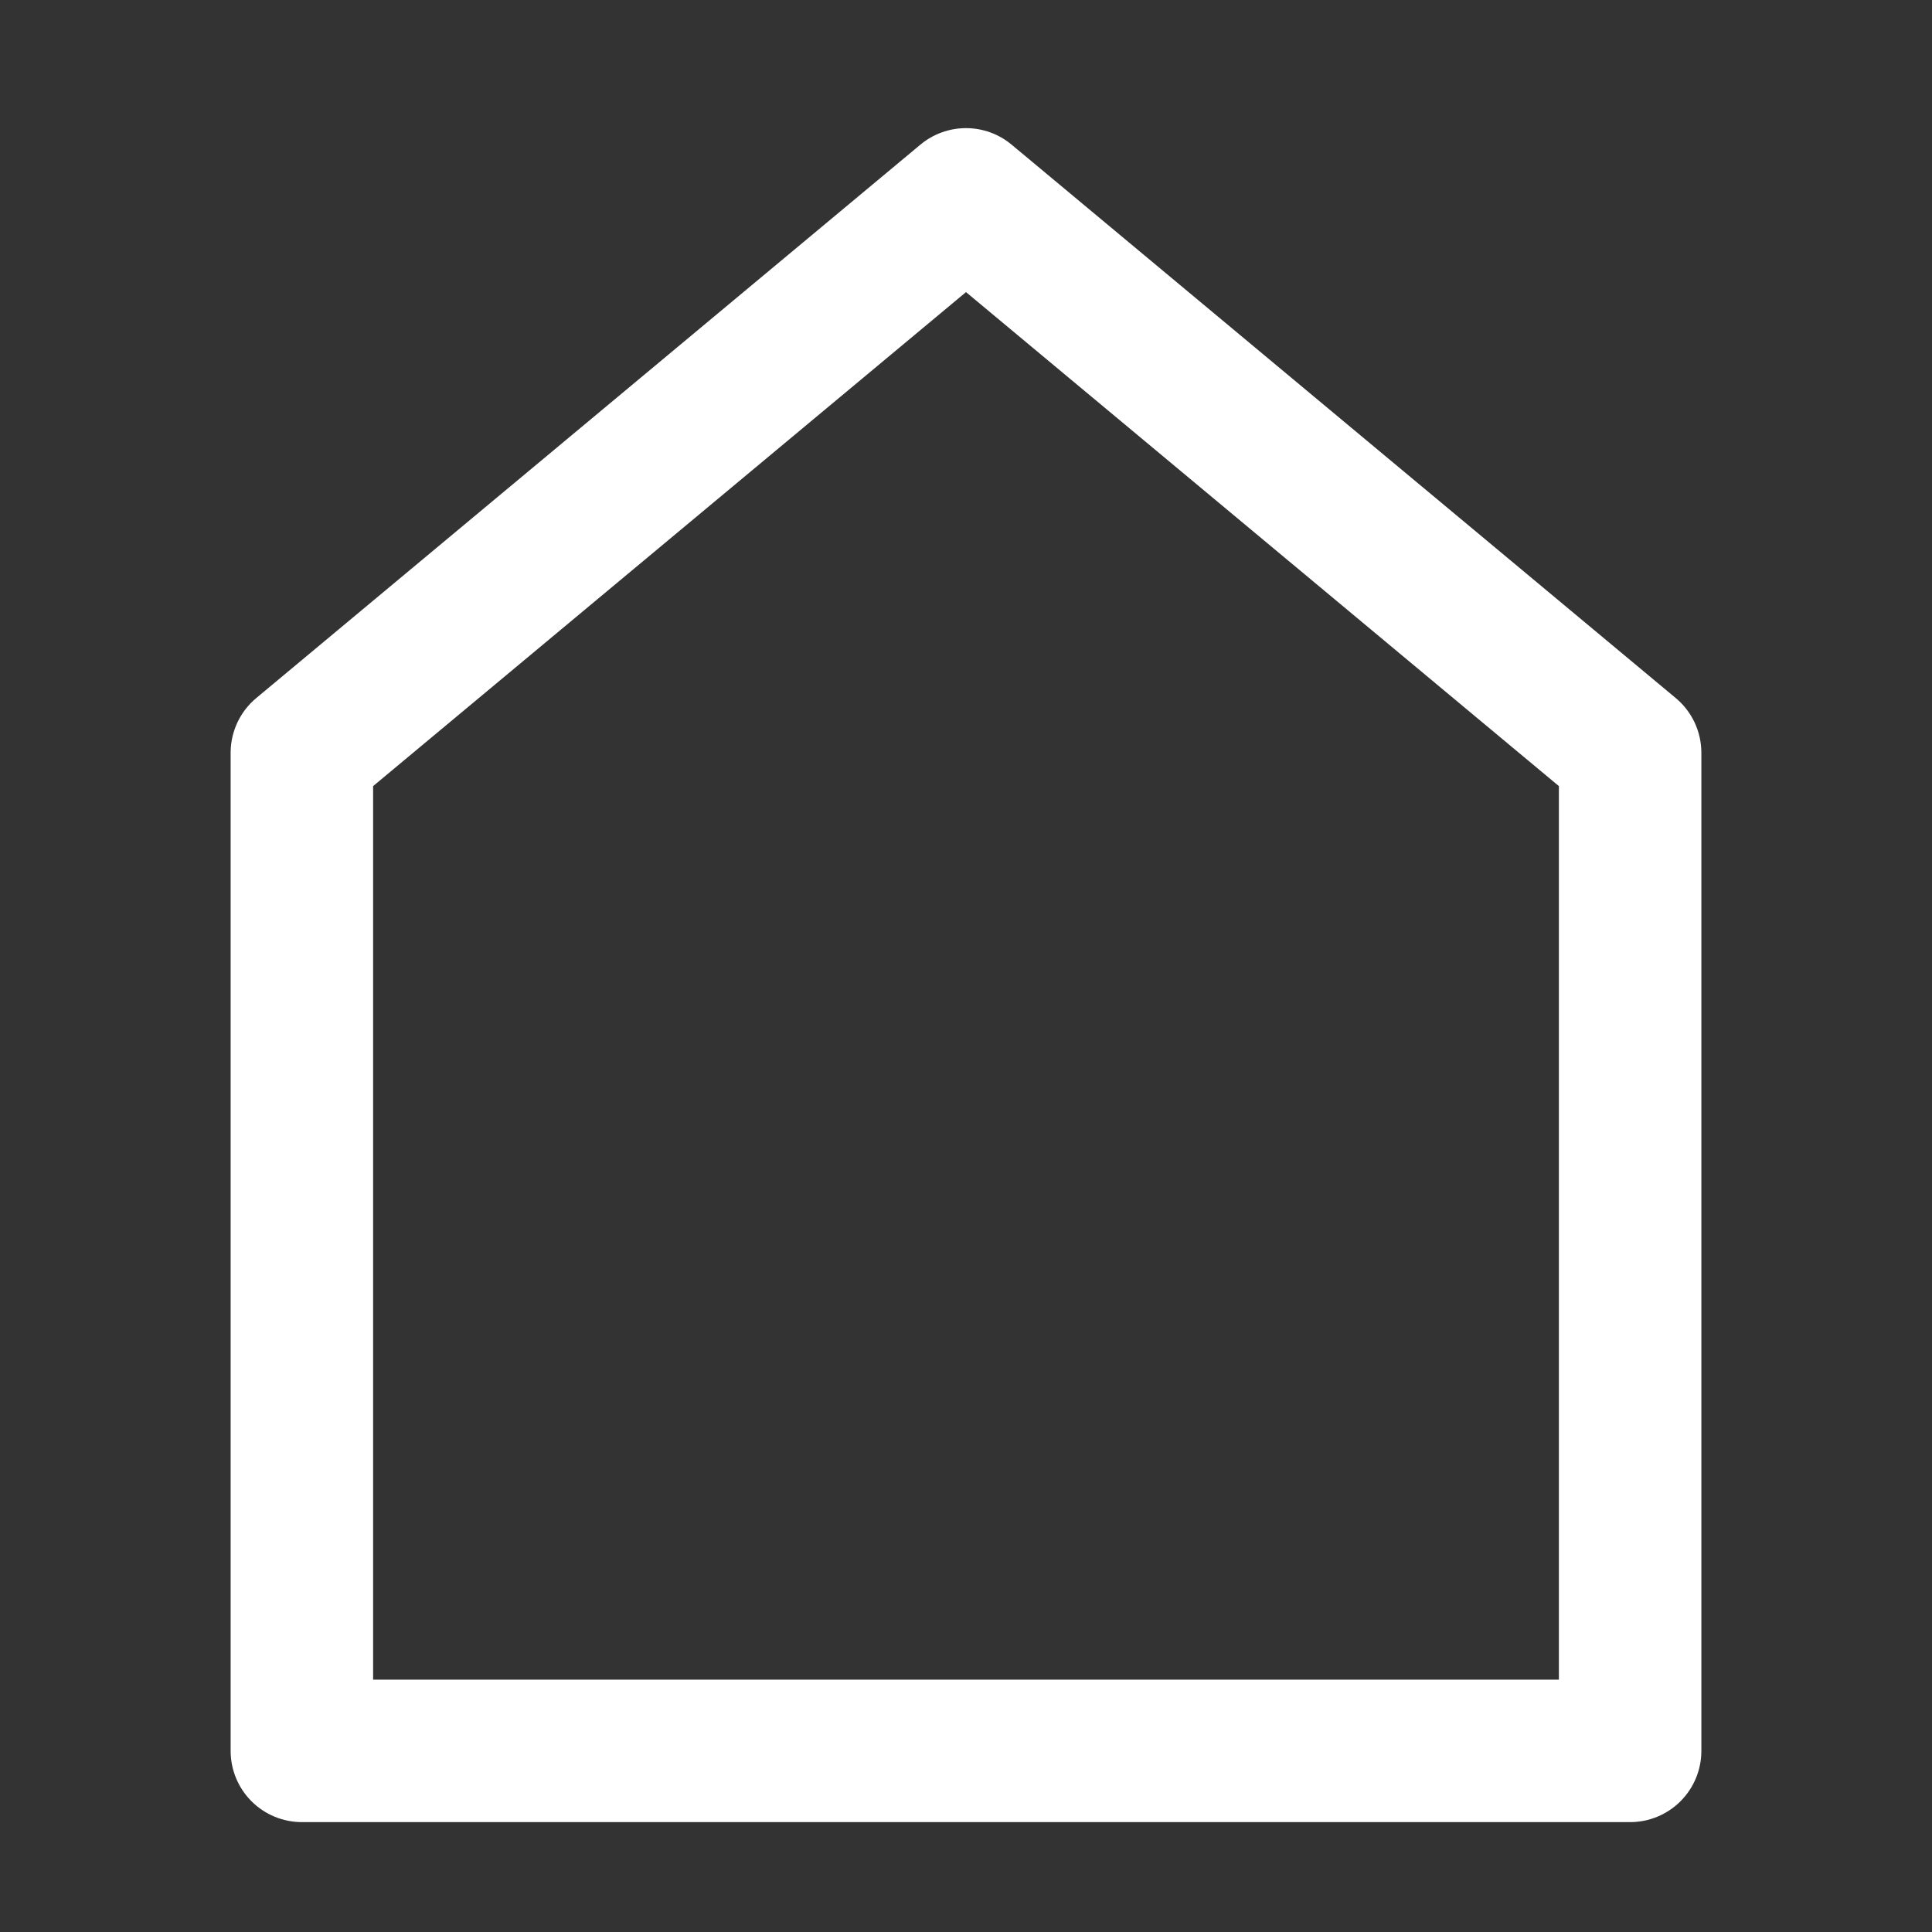 <?xml version="1.0" encoding="UTF-8"?> <svg xmlns="http://www.w3.org/2000/svg" width="800" height="800" viewBox="0 0 800 800" fill="none"><rect x="0" y="0" width="800" height="800" fill="#333333" stroke="none"/><path d="M152.25 324.454V697.75H647.75V324.454L400 118.028L152.25 324.454ZM702.25 725C702.25 732.227 699.379 739.158 694.269 744.268C689.158 749.379 682.227 752.25 675 752.25H125C117.773 752.25 110.842 749.379 105.731 744.268C100.621 739.158 97.75 732.227 97.75 725V311.699L97.761 310.951C97.865 307.213 98.737 303.534 100.326 300.143C102.021 296.527 104.491 293.327 107.56 290.771L382.56 61.622V61.621C387.456 57.542 393.627 55.309 400 55.309C406.373 55.309 412.544 57.542 417.44 61.621V61.622L692.44 290.771L693.009 291.258C695.815 293.729 698.085 296.753 699.674 300.143C701.369 303.76 702.248 307.705 702.25 311.699V725Z" fill="white" stroke="white" stroke-width="4.5"></path></svg> 